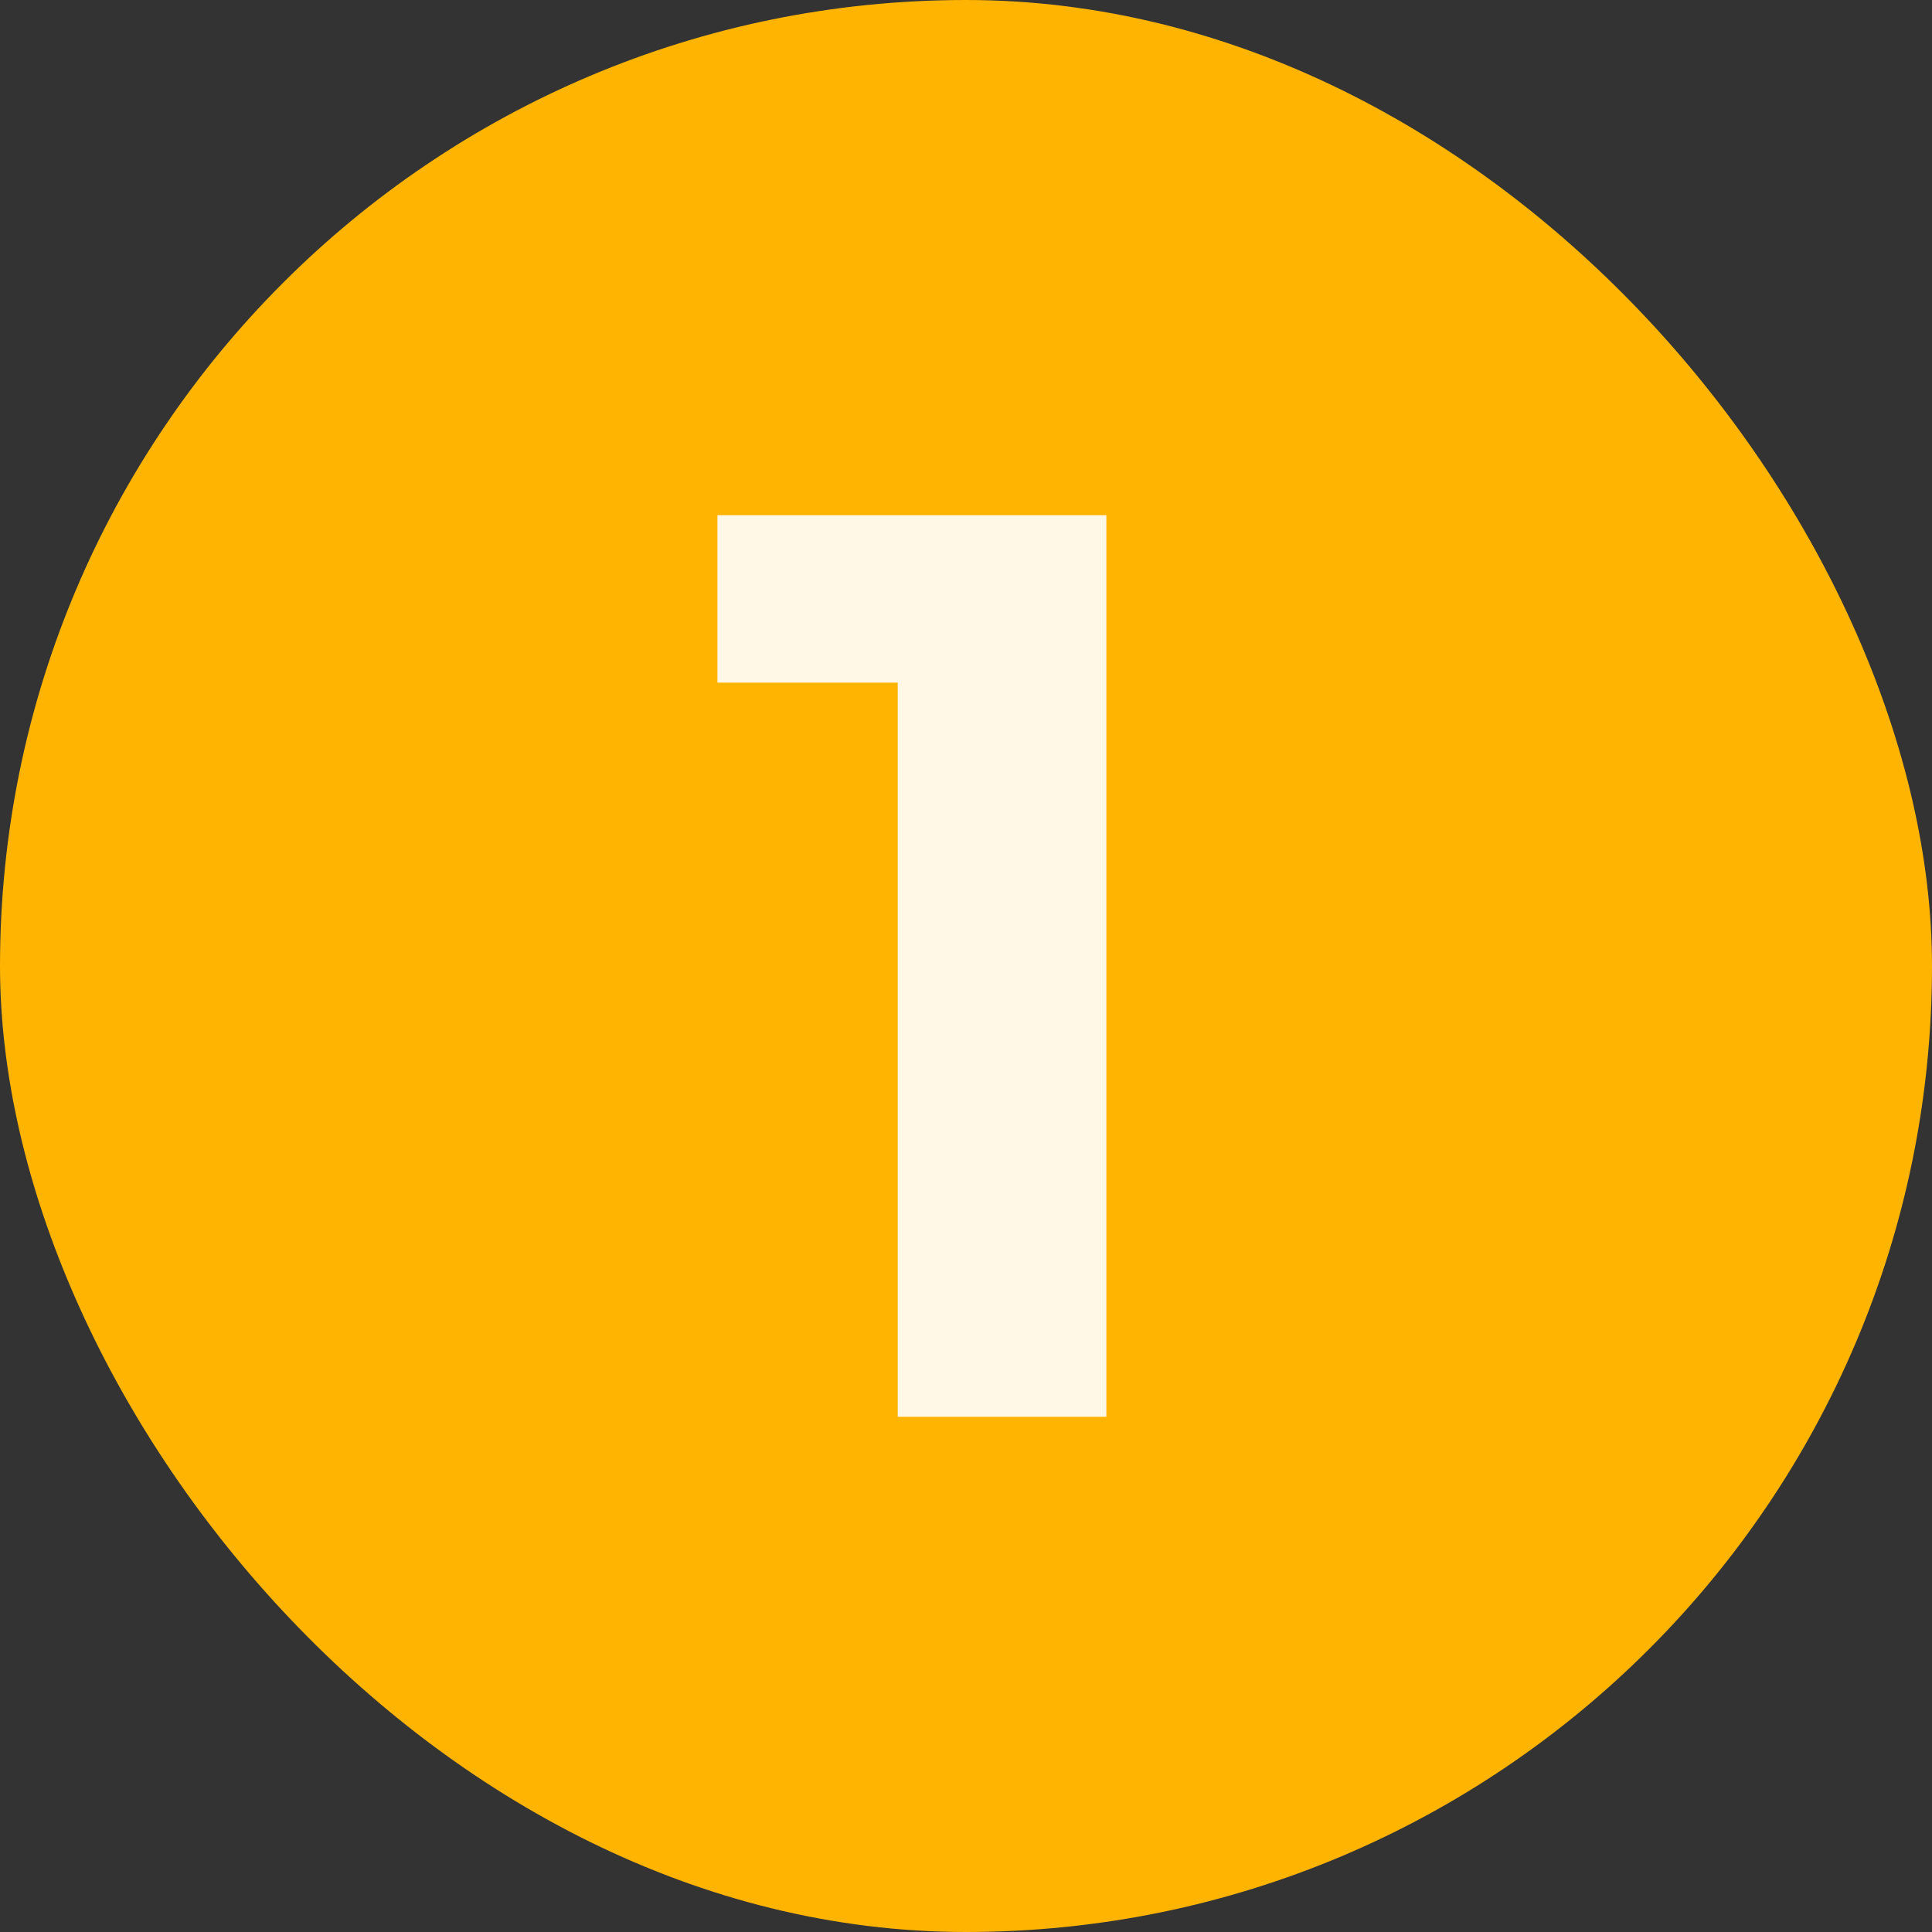 <?xml version="1.0" encoding="UTF-8"?> <svg xmlns="http://www.w3.org/2000/svg" width="30" height="30" viewBox="0 0 30 30" fill="none"><rect x="0" y="0" width="30" height="30" fill="#333333" stroke="none"/> <rect width="30" height="30" rx="15" fill="#FFB401"></rect> <path d="M13.94 22V9.2L15.34 10.6H11.14V8H17.18V22H13.94Z" fill="#FFF8E6"></path> </svg> 